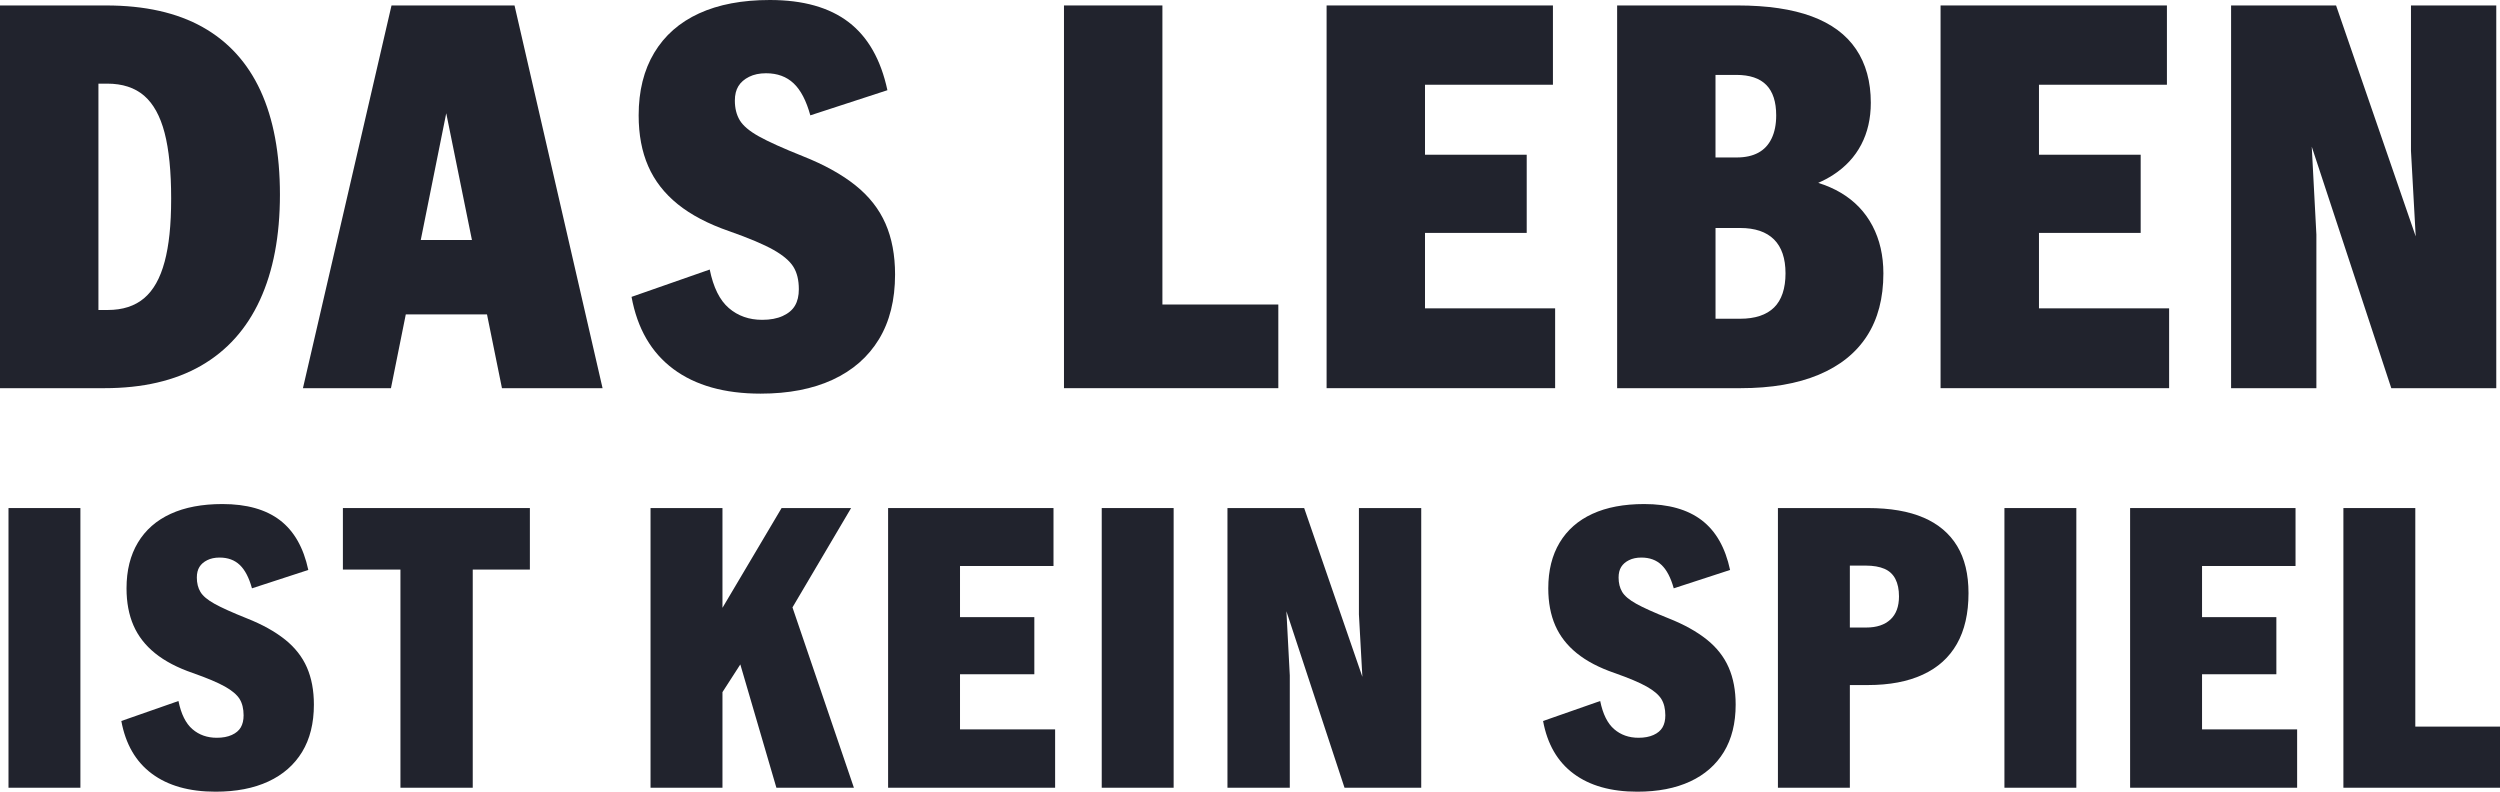 <svg viewBox="0 0 1159.47 367.19" version="1.1" xmlns="http://www.w3.org/2000/svg" id="Ebene_1">
  
  <defs>
    <style>
      .st0 {
        fill: #21232d;
      }
    </style>
  </defs>
  <path d="M120.58,139.08c6.17-13.44,9.25-29.71,9.25-48.81s-3.01-35.16-9-48.18c-6-13.01-14.96-22.86-26.88-29.54-11.92-6.68-26.84-10.02-44.75-10.02H0v177.5h48.43c17.75,0,32.67-3.46,44.76-10.39,12.08-6.93,21.21-17.12,27.39-30.56ZM76.33,121.46c-2.03,7.6-5.2,13.23-9.51,16.86-4.31,3.63-9.93,5.45-16.86,5.45h-4.31V38.79h4.06c7.1,0,12.8,1.87,17.12,5.58,4.31,3.72,7.48,9.47,9.51,17.24,2.03,7.78,3.04,17.92,3.04,30.43s-1.01,21.8-3.04,29.41h-.01Z" class="st0"></path>
  <path d="M181.58,2.53l-41.08,177.5h40.82l6.88-34.23h37.66l6.94,34.23h46.66L238.63,2.53h-57.05ZM195.14,111.32l11.82-58.8,11.92,58.8h-23.74,0Z" class="st0"></path>
  <path d="M410.68,103.71c-2.96-6.76-7.6-12.68-13.94-17.75s-14.42-9.55-24.22-13.44c-9.3-3.72-16.15-6.8-20.54-9.25-4.4-2.45-7.35-4.95-8.88-7.48-1.52-2.54-2.28-5.58-2.28-9.13,0-2.7.55-4.95,1.65-6.72,1.1-1.78,2.75-3.21,4.95-4.31,2.19-1.1,4.82-1.65,7.86-1.65,5.24,0,9.51,1.56,12.81,4.69,3.3,3.12,5.87,8.07,7.73,14.83l35.75-11.66c-3.04-14.2-9.04-24.73-18-31.58C384.61,3.42,372.44,0,357.06,0,344.21,0,333.26,2.07,324.22,6.21c-9.04,4.14-15.97,10.23-20.79,18.26-4.82,8.03-7.23,17.71-7.23,29.03,0,8.97,1.48,16.82,4.44,23.58,2.96,6.77,7.52,12.64,13.69,17.62,6.17,4.99,14.16,9.17,23.96,12.55,9.13,3.22,15.93,6.09,20.41,8.62,4.48,2.53,7.57,5.16,9.26,7.86,1.69,2.71,2.53,6.17,2.53,10.4,0,3.04-.59,5.58-1.78,7.6-1.18,2.03-3.09,3.63-5.7,4.82-2.62,1.19-5.79,1.78-9.51,1.78-6.08,0-11.24-1.81-15.47-5.45-4.23-3.63-7.19-9.59-8.87-17.88l-36.26,12.68c2.7,14.71,9.17,25.86,19.4,33.47,10.23,7.61,23.71,11.41,40.44,11.41,13.02,0,24.17-2.16,33.47-6.47,9.29-4.31,16.44-10.56,21.43-18.76,4.98-8.2,7.48-18.22,7.48-30.05,0-8.95-1.48-16.82-4.44-23.58h0Z" class="st0"></path>
  <polygon points="592.87 141.23 539.11 141.23 539.11 2.53 493.46 2.53 493.46 180.03 592.87 180.03 592.87 141.23" class="st0"></polygon>
  <polygon points="721.25 143.01 660.9 143.01 660.9 108.02 708.07 108.02 708.07 71.76 660.9 71.76 660.9 39.3 720.23 39.3 720.23 2.53 615.26 2.53 615.26 180.03 721.25 180.03 721.25 143.01" class="st0"></polygon>
  <path d="M865.88,155.82c5.07-7.86,7.61-17.53,7.61-29.03,0-8.28-1.69-15.64-5.07-22.07-3.38-6.42-8.28-11.54-14.71-15.34-3.14-1.86-6.62-3.37-10.44-4.57,2.49-1.09,4.79-2.31,6.89-3.67,5.75-3.72,10.1-8.41,13.06-14.07,2.96-5.66,4.44-12.13,4.44-19.4,0-9.8-2.28-18.09-6.84-24.85s-11.41-11.83-20.54-15.22c-9.13-3.38-20.63-5.07-34.48-5.07h-55.79v177.5h57.31c14.2,0,26.24-2.07,36.13-6.21s17.37-10.14,22.44-18.01h-.01ZM819.22,39.43c3.05,3.13,4.56,7.82,4.56,14.07,0,4.23-.72,7.82-2.16,10.78-1.43,2.96-3.51,5.16-6.21,6.59-2.7,1.44-6,2.16-9.89,2.16h-9.89v-38.29h9.64c6.25,0,10.9,1.56,13.94,4.69h.01ZM822.77,142.63c-3.55,3.47-8.79,5.2-15.72,5.2h-11.41v-42.09h11.41c6.93,0,12.17,1.78,15.72,5.32,3.55,3.55,5.33,8.79,5.33,15.73s-1.78,12.38-5.33,15.85h0Z" class="st0"></path>
  <polygon points="1006.01 143.01 945.65 143.01 945.65 108.02 992.82 108.02 992.82 71.76 945.65 71.76 945.65 39.3 1004.99 39.3 1004.99 2.53 900.01 2.53 900.01 180.03 1006.01 180.03 1006.01 143.01" class="st0"></polygon>
  <polygon points="1109.05 180.03 1157.74 180.03 1157.74 2.53 1118.18 2.53 1118.18 69.98 1120.38 109.65 1083.44 2.53 1034.75 2.53 1034.75 180.03 1074.31 180.03 1074.31 108.78 1072.16 68.01 1109.05 180.03" class="st0"></polygon>
  <rect height="129.71" width="33.35" y="235.63" x="3.94" class="st0"></rect>
  <path d="M132.15,296.59c-4.63-3.71-10.53-6.98-17.7-9.82-6.79-2.72-11.8-4.97-15.01-6.77-3.22-1.79-5.37-3.61-6.48-5.47-1.11-1.85-1.67-4.07-1.67-6.67,0-1.98.4-3.62,1.2-4.91.8-1.3,2.01-2.35,3.62-3.15,1.6-.81,3.52-1.21,5.74-1.21,3.83,0,6.95,1.14,9.36,3.43s4.29,5.9,5.65,10.84l26.13-8.52c-2.22-10.38-6.61-18.07-13.15-23.07-6.55-5-15.45-7.5-26.69-7.5-9.39,0-17.39,1.51-24,4.54s-11.68,7.48-15.19,13.34c-3.52,5.87-5.28,12.94-5.28,21.21,0,6.55,1.08,12.29,3.24,17.24,2.16,4.94,5.5,9.23,10.01,12.87,4.51,3.65,10.35,6.71,17.51,9.17,6.67,2.35,11.64,4.45,14.92,6.3s5.53,3.77,6.77,5.75c1.23,1.98,1.85,4.51,1.85,7.6,0,2.22-.44,4.07-1.3,5.56-.87,1.48-2.26,2.66-4.17,3.52-1.92.87-4.23,1.3-6.95,1.3-4.44,0-8.22-1.32-11.3-3.98-3.09-2.65-5.26-7.01-6.49-13.07l-26.5,9.27c1.98,10.74,6.7,18.9,14.18,24.45,7.47,5.56,17.32,8.34,29.55,8.34,9.51,0,17.67-1.58,24.46-4.73,6.79-3.15,12.01-7.72,15.66-13.71,3.64-5.99,5.46-13.31,5.46-21.96,0-6.55-1.08-12.29-3.24-17.24-2.16-4.94-5.56-9.26-10.19-12.97v.02Z" class="st0"></path>
  <polygon points="159.03 264.16 185.72 264.16 185.72 365.34 219.25 365.34 219.25 264.16 245.75 264.16 245.75 235.63 159.03 235.63 159.03 264.16" class="st0"></polygon>
  <polygon points="394.73 235.63 362.49 235.63 335.07 281.9 335.07 235.63 301.71 235.63 301.71 365.34 335.07 365.34 335.07 321 343.35 308.15 360.08 365.34 396.03 365.34 367.54 281.7 394.73 235.63" class="st0"></polygon>
  <polygon points="445.24 312.71 479.71 312.71 479.71 286.22 445.24 286.22 445.24 262.5 488.6 262.5 488.6 235.63 411.89 235.63 411.89 365.34 489.35 365.34 489.35 338.28 445.24 338.28 445.24 312.71" class="st0"></polygon>
  <rect height="129.71" width="33.35" y="235.63" x="510.97" class="st0"></rect>
  <polygon points="630.25 284.92 631.85 313.9 604.86 235.63 569.28 235.63 569.28 365.34 598.19 365.34 598.19 313.27 596.62 283.49 623.57 365.34 659.15 365.34 659.15 235.63 630.25 235.63 630.25 284.92" class="st0"></polygon>
  <path d="M791.55,296.59c-4.64-3.71-10.54-6.98-17.7-9.82-6.8-2.72-11.8-4.97-15.01-6.77-3.21-1.79-5.38-3.61-6.49-5.47-1.11-1.85-1.67-4.07-1.67-6.67,0-1.98.4-3.62,1.2-4.91.81-1.3,2.01-2.35,3.62-3.15,1.61-.81,3.52-1.21,5.75-1.21,3.83,0,6.95,1.14,9.35,3.43s4.29,5.9,5.66,10.84l26.13-8.52c-2.22-10.38-6.61-18.07-13.16-23.07s-15.44-7.5-26.68-7.5c-9.39,0-17.39,1.51-24,4.54s-11.68,7.48-15.2,13.34c-3.52,5.87-5.28,12.94-5.28,21.21,0,6.55,1.08,12.29,3.24,17.24,2.16,4.94,5.5,9.23,10.01,12.87,4.51,3.65,10.35,6.71,17.51,9.17,6.67,2.35,11.64,4.45,14.91,6.3,3.27,1.85,5.53,3.77,6.77,5.75,1.23,1.98,1.85,4.51,1.85,7.6,0,2.22-.43,4.07-1.3,5.56-.87,1.48-2.25,2.66-4.17,3.52-1.92.87-4.23,1.3-6.95,1.3-4.45,0-8.22-1.32-11.3-3.98-3.09-2.65-5.26-7.01-6.49-13.07l-26.49,9.27c1.98,10.74,6.7,18.9,14.18,24.45,7.47,5.56,17.32,8.34,29.55,8.34,9.51,0,17.66-1.58,24.46-4.73,6.79-3.15,12.01-7.72,15.66-13.71,3.64-5.99,5.47-13.31,5.47-21.96,0-6.55-1.08-12.29-3.25-17.24-2.16-4.94-5.56-9.26-10.19-12.97v.02Z" class="st0"></path>
  <path d="M892.13,240.08c-6.86-2.97-15.47-4.45-25.85-4.45h-41.7v129.71h33.36v-47.62h8.34c10.01,0,18.5-1.6,25.47-4.82,6.98-3.21,12.26-7.97,15.84-14.27s5.38-14.14,5.38-23.53c0-8.77-1.76-16.06-5.28-21.87s-8.71-10.19-15.56-13.16h0ZM876.75,287.33c-2.65,2.47-6.39,3.71-11.21,3.71h-7.6v-28.72h7.41c3.46,0,6.33.5,8.62,1.48,2.29.99,3.98,2.56,5.09,4.73,1.11,2.16,1.67,4.85,1.67,8.06,0,4.7-1.32,8.28-3.98,10.75h0Z" class="st0"></path>
  <rect height="129.71" width="33.35" y="235.63" x="929.63" class="st0"></rect>
  <polygon points="1021.28 312.71 1055.75 312.71 1055.75 286.22 1021.28 286.22 1021.28 262.5 1064.64 262.5 1064.64 235.63 987.92 235.63 987.92 365.34 1065.38 365.34 1065.38 338.28 1021.28 338.28 1021.28 312.71" class="st0"></polygon>
  <polygon points="1120.19 336.99 1120.19 235.63 1086.84 235.63 1086.84 365.34 1159.47 365.34 1159.47 336.99 1120.19 336.99" class="st0"></polygon>
</svg>